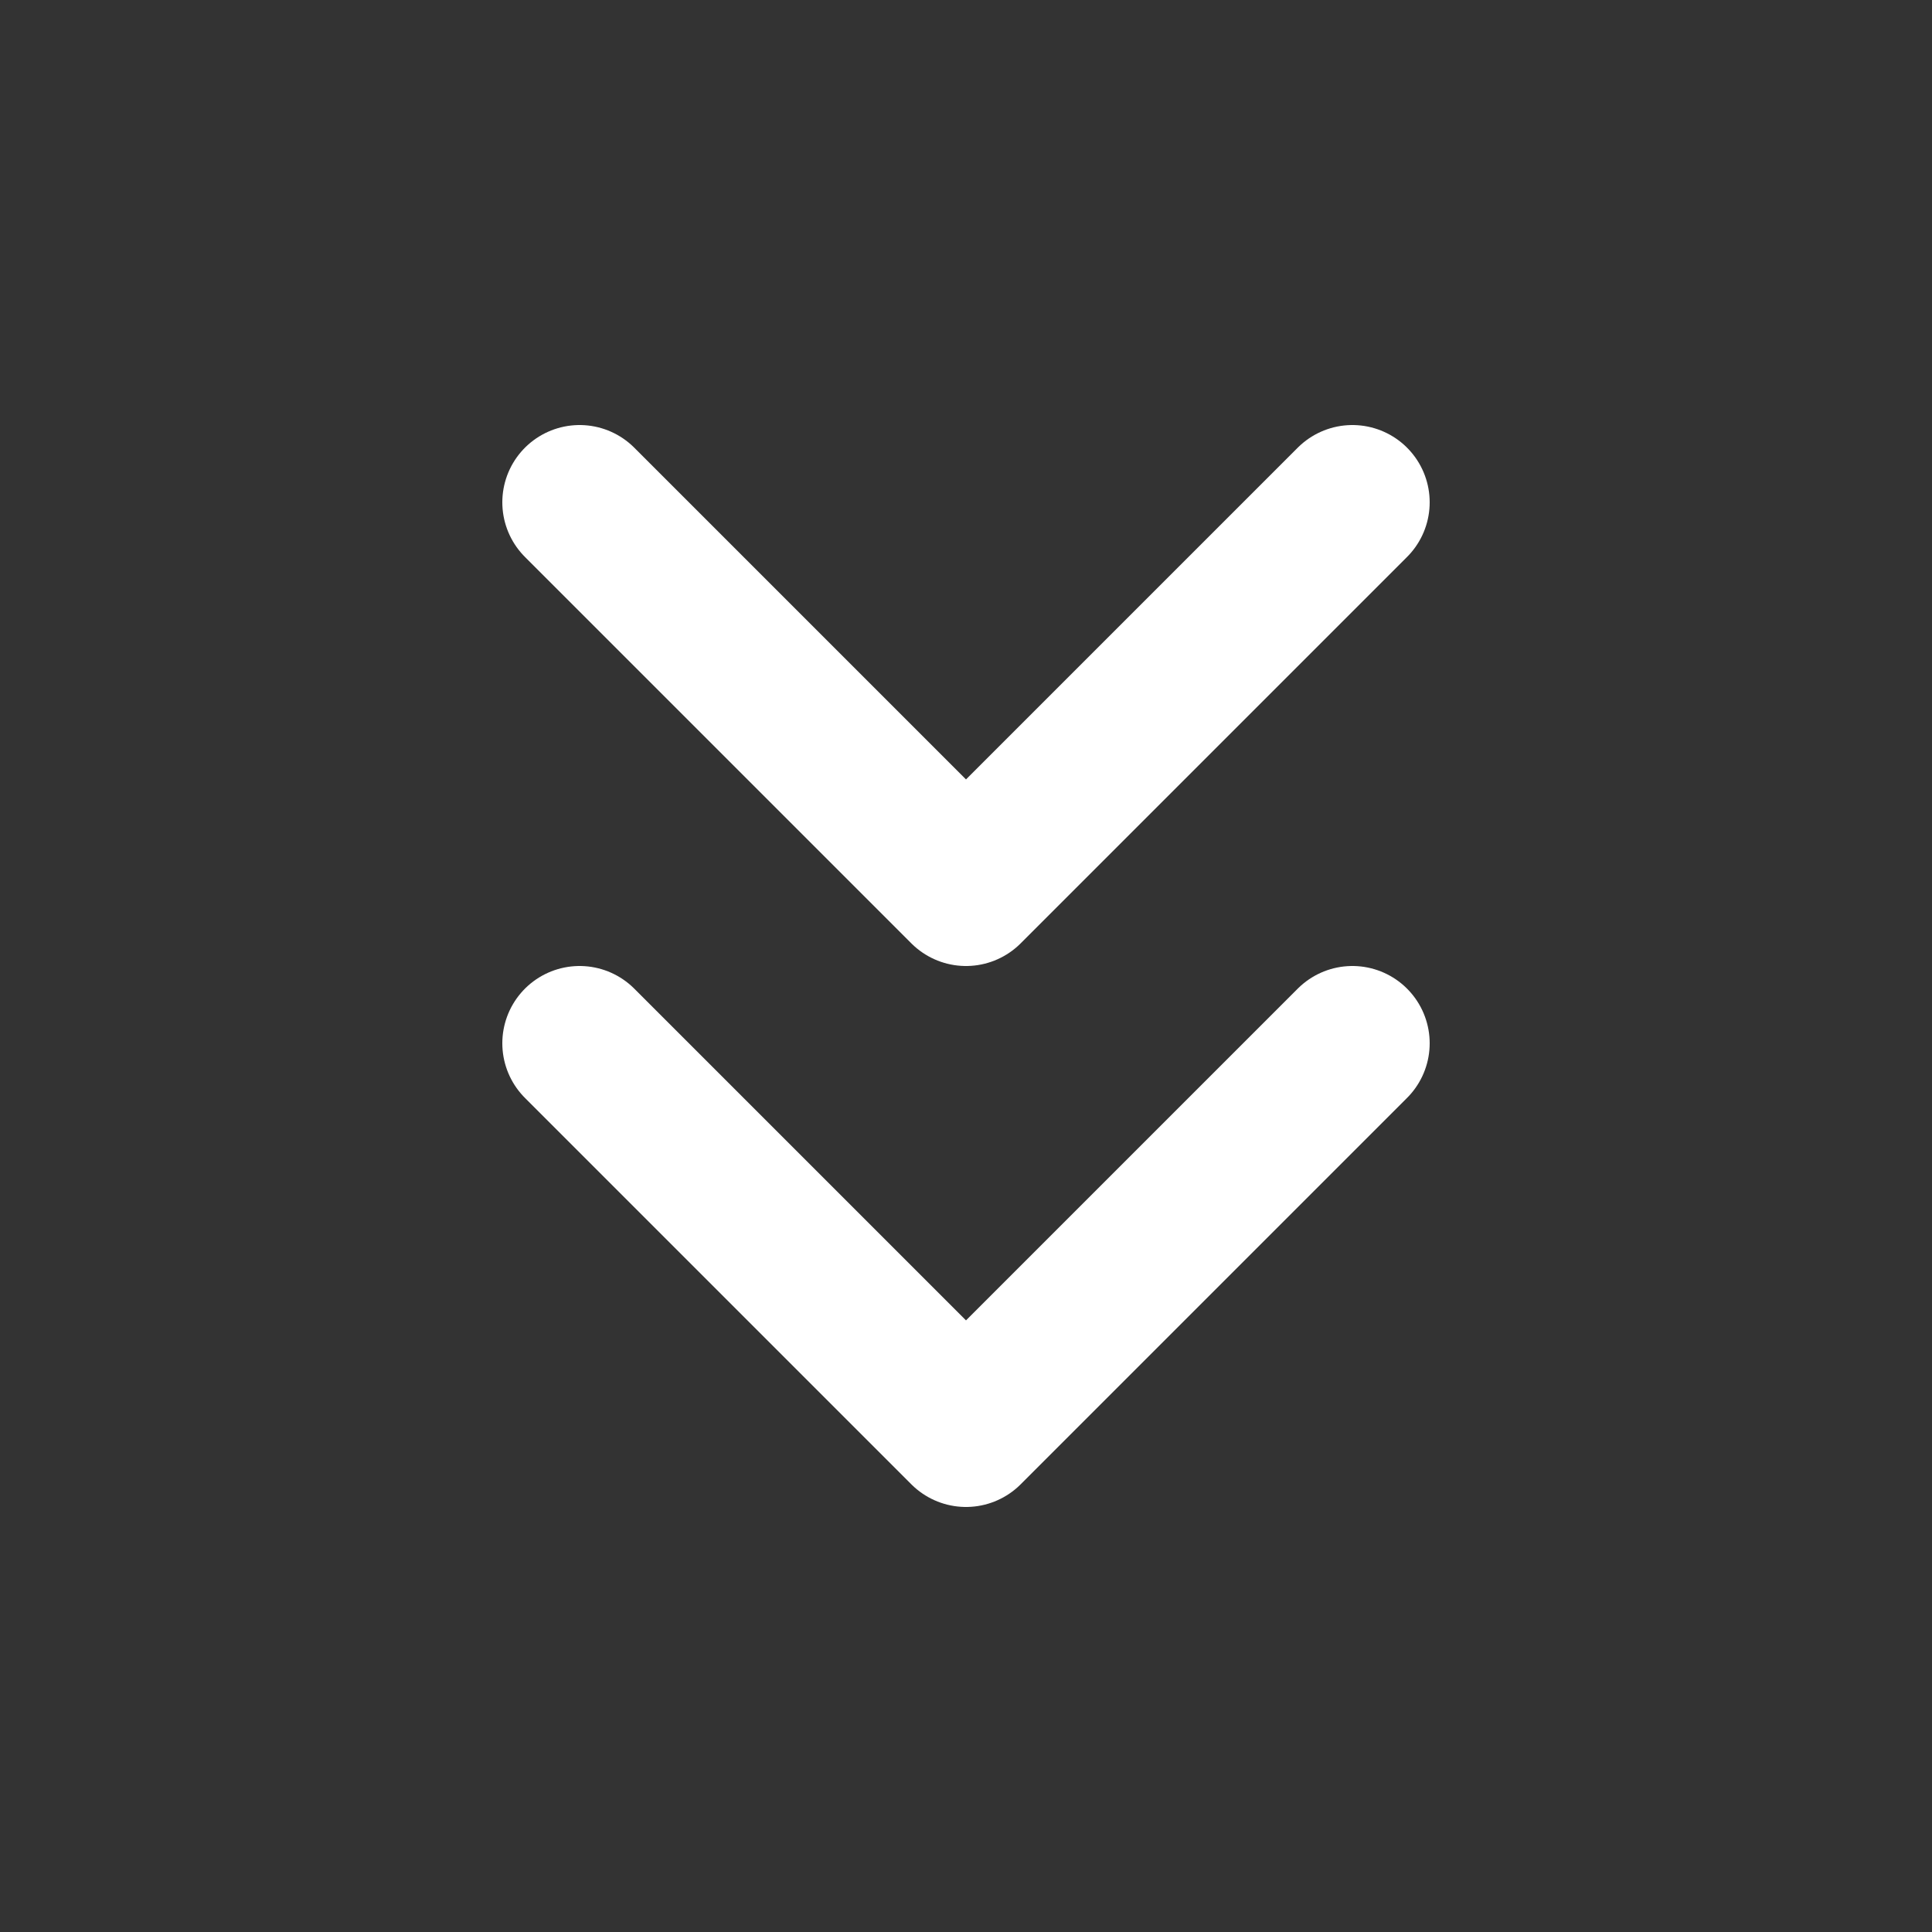 <svg width="25" height="25" viewBox="0 0 25 25" fill="none" xmlns="http://www.w3.org/2000/svg">
<rect x="0" y="0" width="25" height="25" fill="#333333" stroke="none"/>
<path d="M7.5 13.5L12.5 18.5L17.5 13.5M7.5 6.5L12.5 11.5L17.5 6.5" stroke="white" stroke-width="2" stroke-linecap="round" stroke-linejoin="round"/>
</svg>
